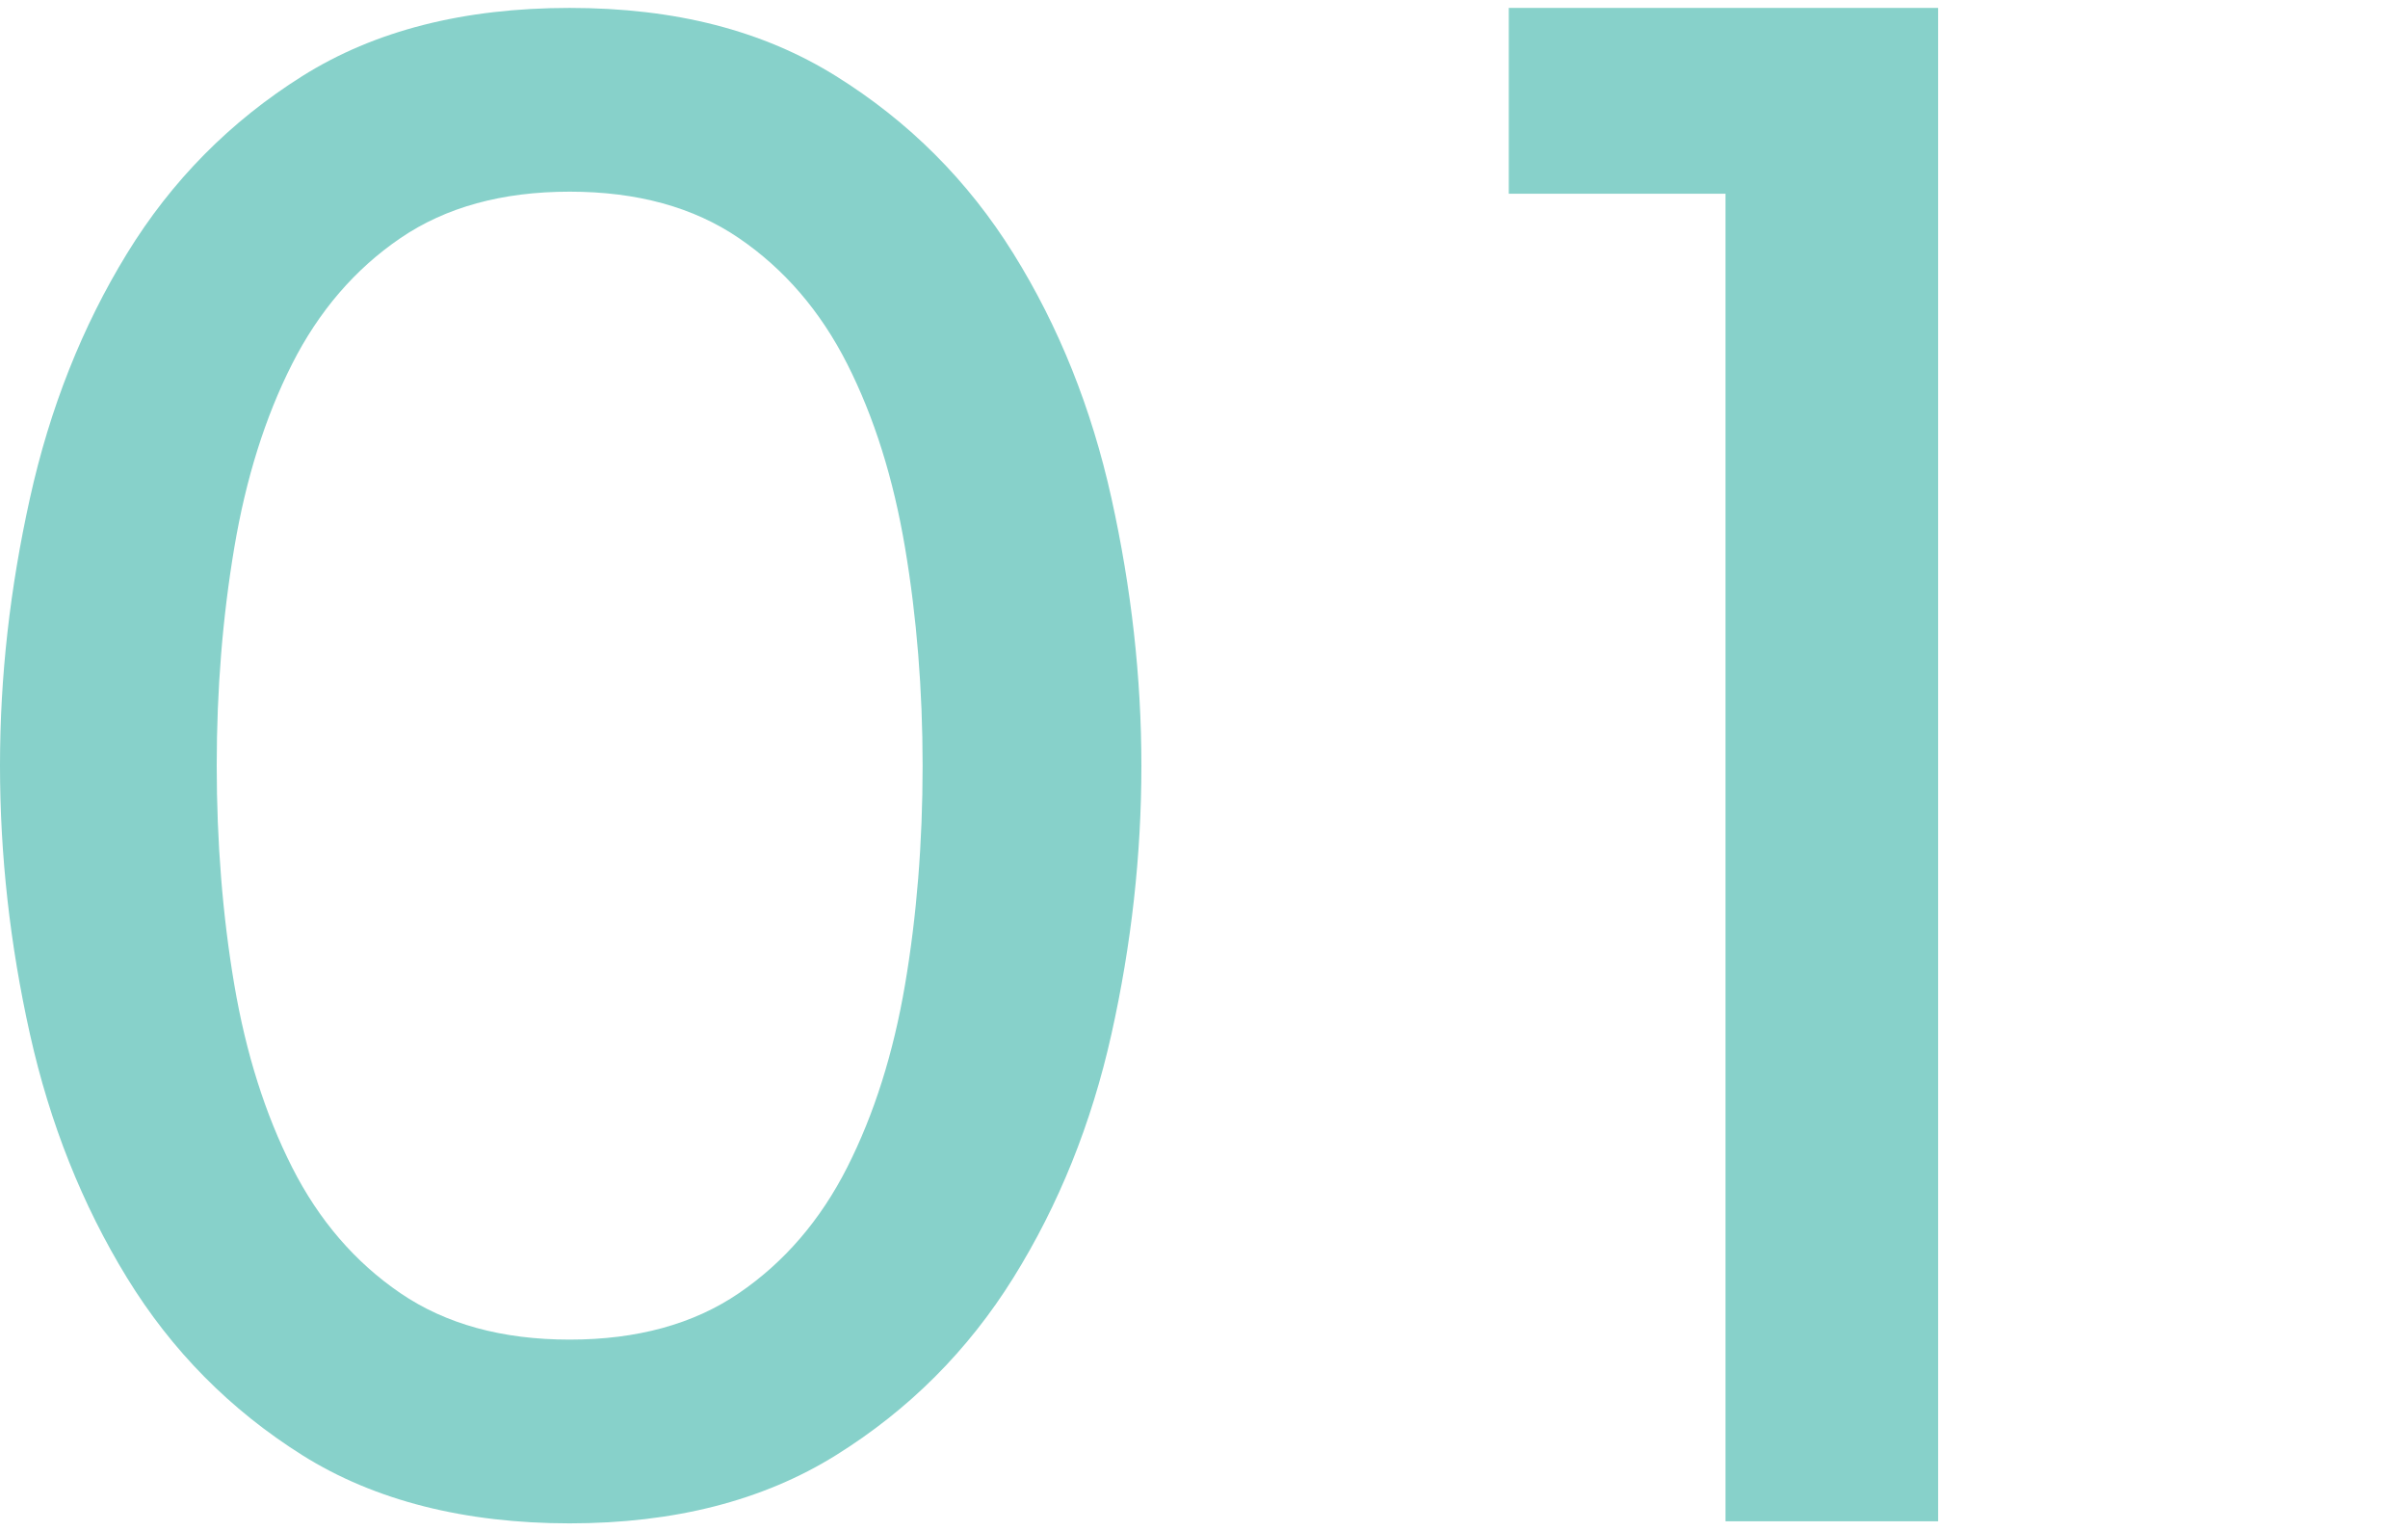 <?xml version="1.0" encoding="UTF-8"?><svg id="_レイヤー_2" xmlns="http://www.w3.org/2000/svg" viewBox="0 0 140 89"><defs><style>.cls-1{fill:none;}.cls-1,.cls-2{stroke-width:0px;}.cls-2{fill:#87d1ca;}</style></defs><g id="content"><path class="cls-2" d="M66.36,44.5c0,5.2-.58,10.4-1.74,15.6-1.16,5.2-3.06,9.92-5.7,14.16-2.64,4.24-6.08,7.68-10.32,10.32-4.24,2.64-9.4,3.96-15.48,3.96s-11.34-1.32-15.54-3.96c-4.2-2.64-7.6-6.08-10.2-10.32-2.6-4.24-4.48-8.96-5.64-14.16-1.16-5.2-1.74-10.4-1.74-15.6s.58-10.3,1.74-15.54c1.16-5.24,3.04-9.98,5.64-14.22,2.6-4.24,6-7.68,10.2-10.32C21.78,1.78,26.96.46,33.12.46s11.24,1.32,15.48,3.96c4.24,2.64,7.68,6.08,10.32,10.32,2.64,4.24,4.54,8.98,5.7,14.22,1.16,5.24,1.74,10.42,1.74,15.54ZM53.64,44.5c0-4.4-.34-8.62-1.02-12.66-.68-4.04-1.8-7.6-3.36-10.68-1.56-3.08-3.66-5.52-6.3-7.32-2.64-1.8-5.92-2.7-9.84-2.7s-7.2.9-9.84,2.7c-2.64,1.8-4.74,4.24-6.3,7.32-1.56,3.08-2.68,6.64-3.36,10.68-.68,4.04-1.02,8.26-1.02,12.66s.34,8.72,1.02,12.72c.68,4,1.8,7.54,3.36,10.62,1.56,3.08,3.66,5.52,6.3,7.32,2.64,1.8,5.92,2.7,9.84,2.7s7.2-.9,9.84-2.7c2.64-1.8,4.74-4.24,6.3-7.32,1.56-3.08,2.68-6.62,3.36-10.62.68-4,1.02-8.24,1.02-12.72Z"/><path class="cls-2" d="M87.72.46h24.96v87.96h-12.36V11.26h-12.6V.46Z"/><rect class="cls-1" width="140" height="89"/></g></svg>
